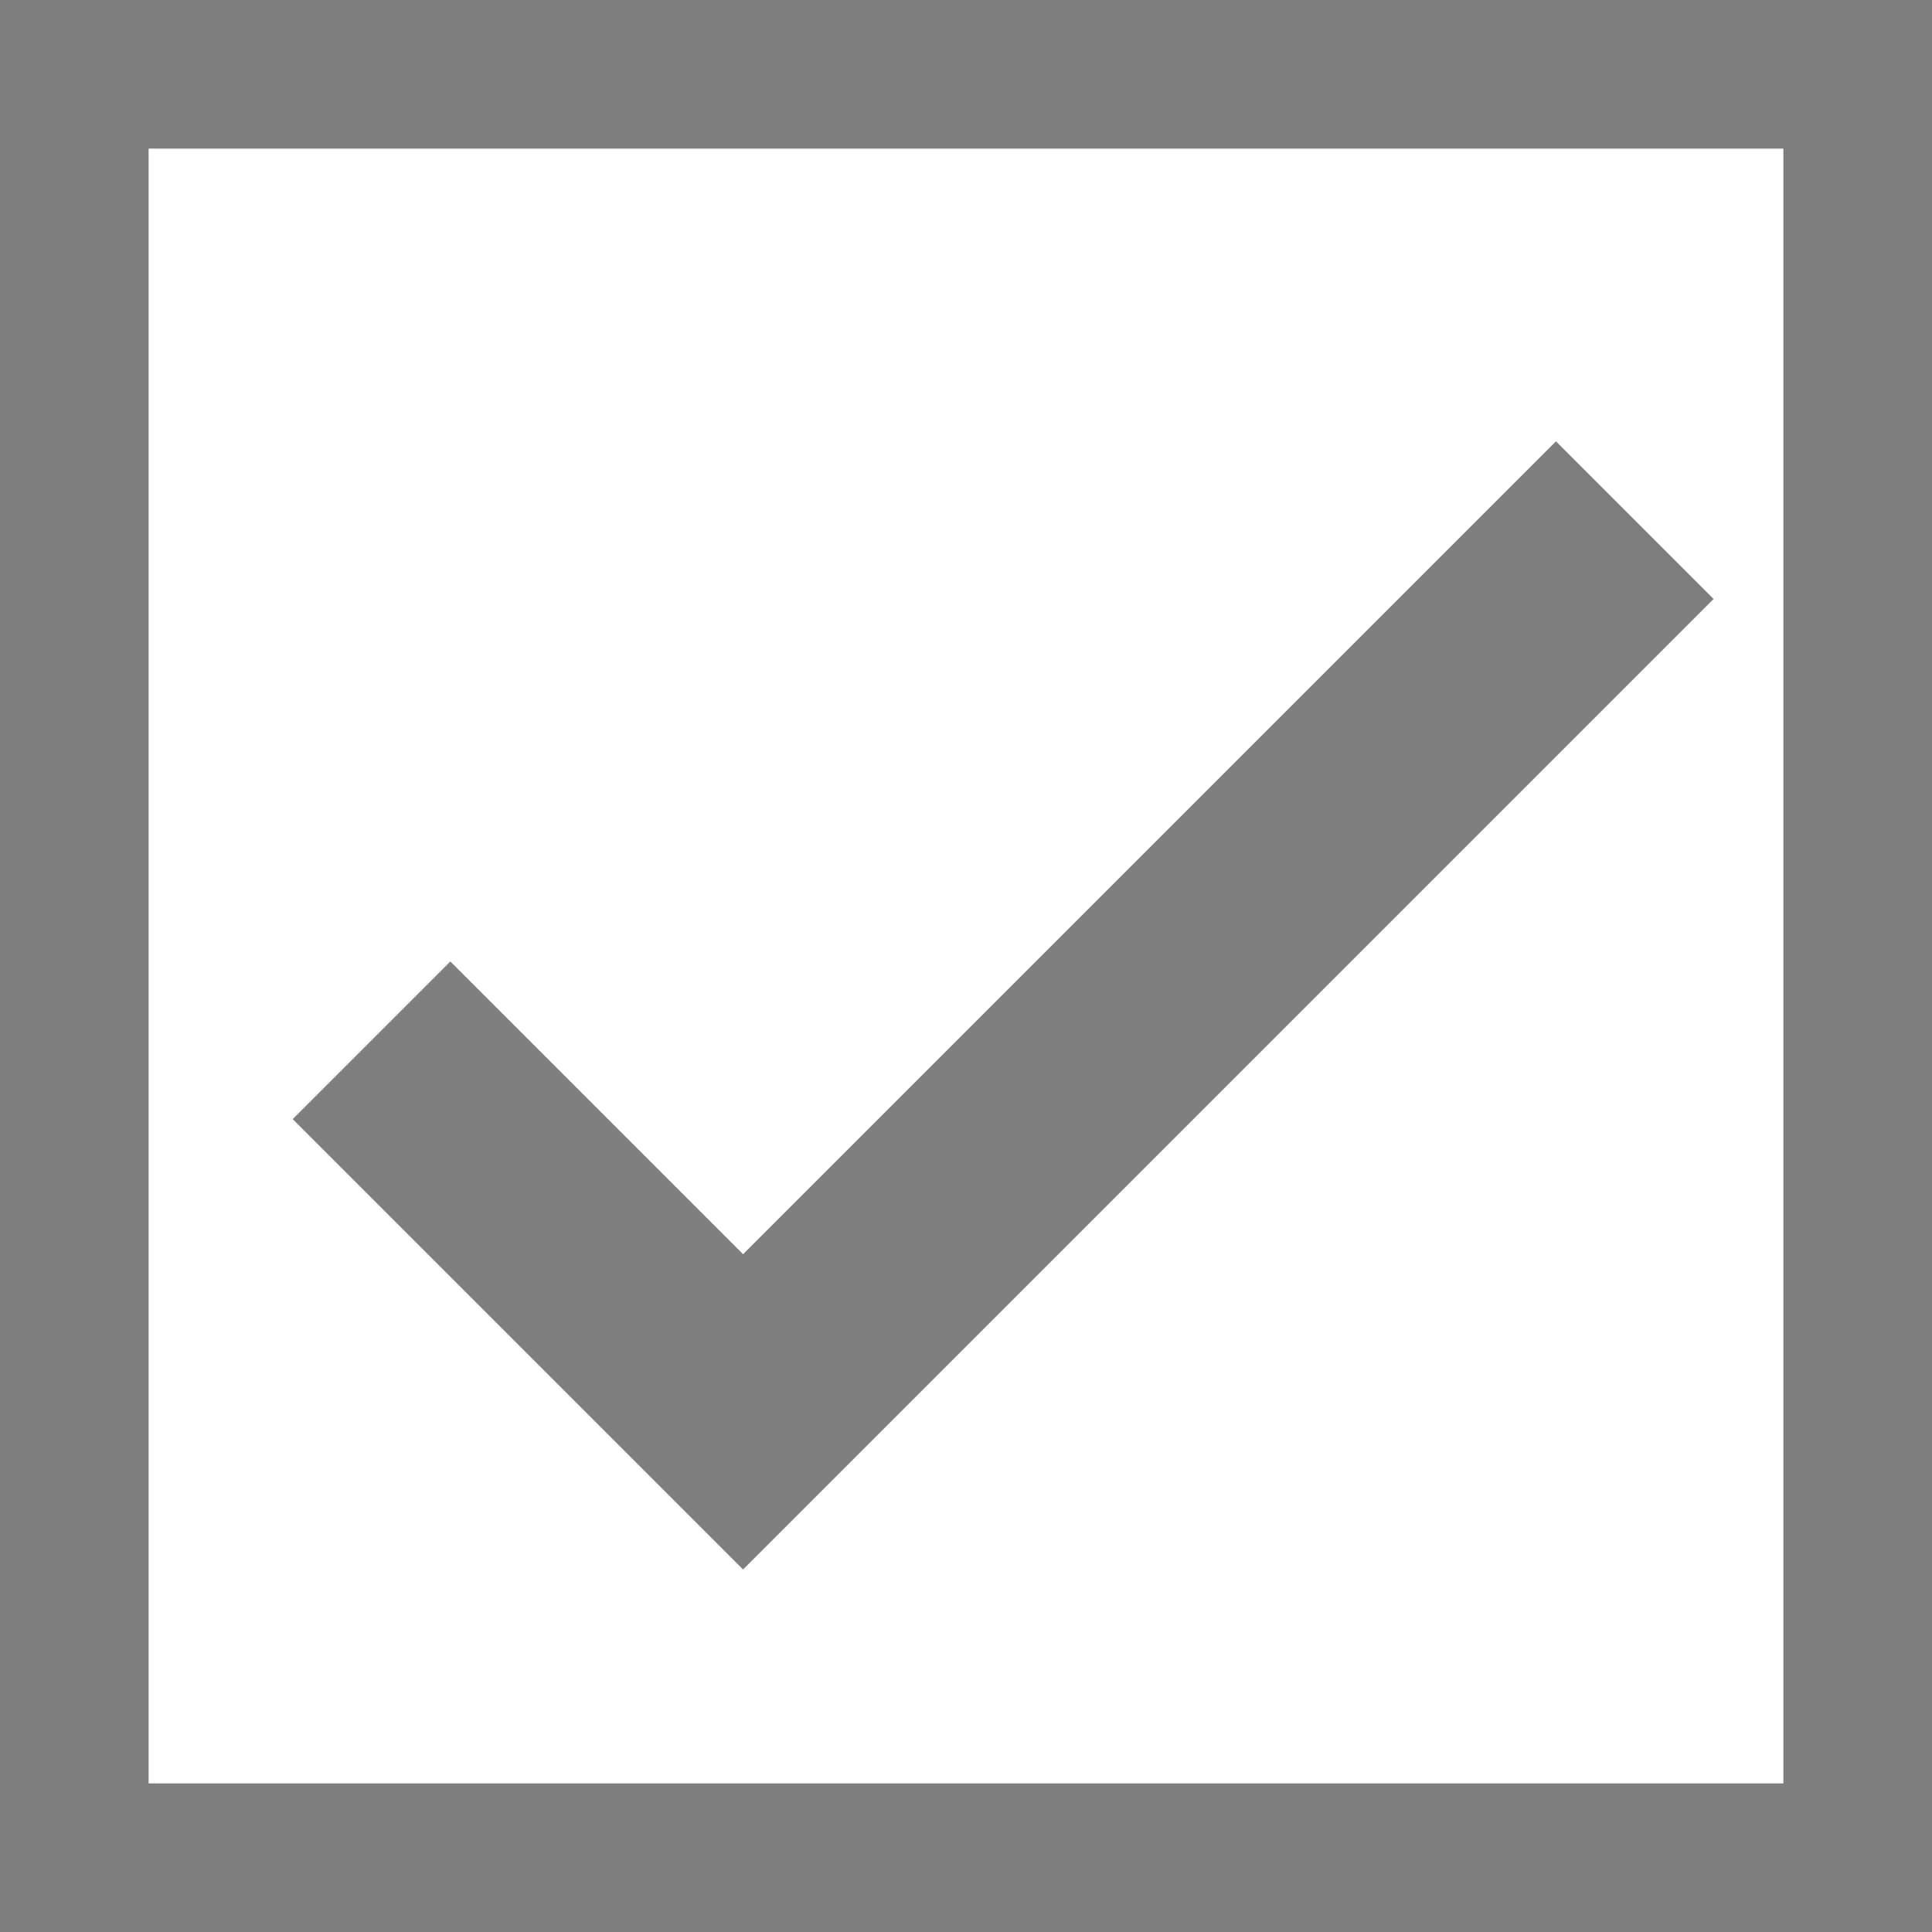 <?xml version="1.0" encoding="utf-8"?>
<svg width="1300" height="1300" viewBox="0 0 1300 1300" xmlns="http://www.w3.org/2000/svg">
<rect x="50" y="50" width="1200" height="1200" style="stroke:#7e7e7e;stroke-width:100;fill:none;" />
<polyline points="250,700 500,950 1100,350" stroke="#7e7e7e" stroke-width="150" fill="none" />
</svg>